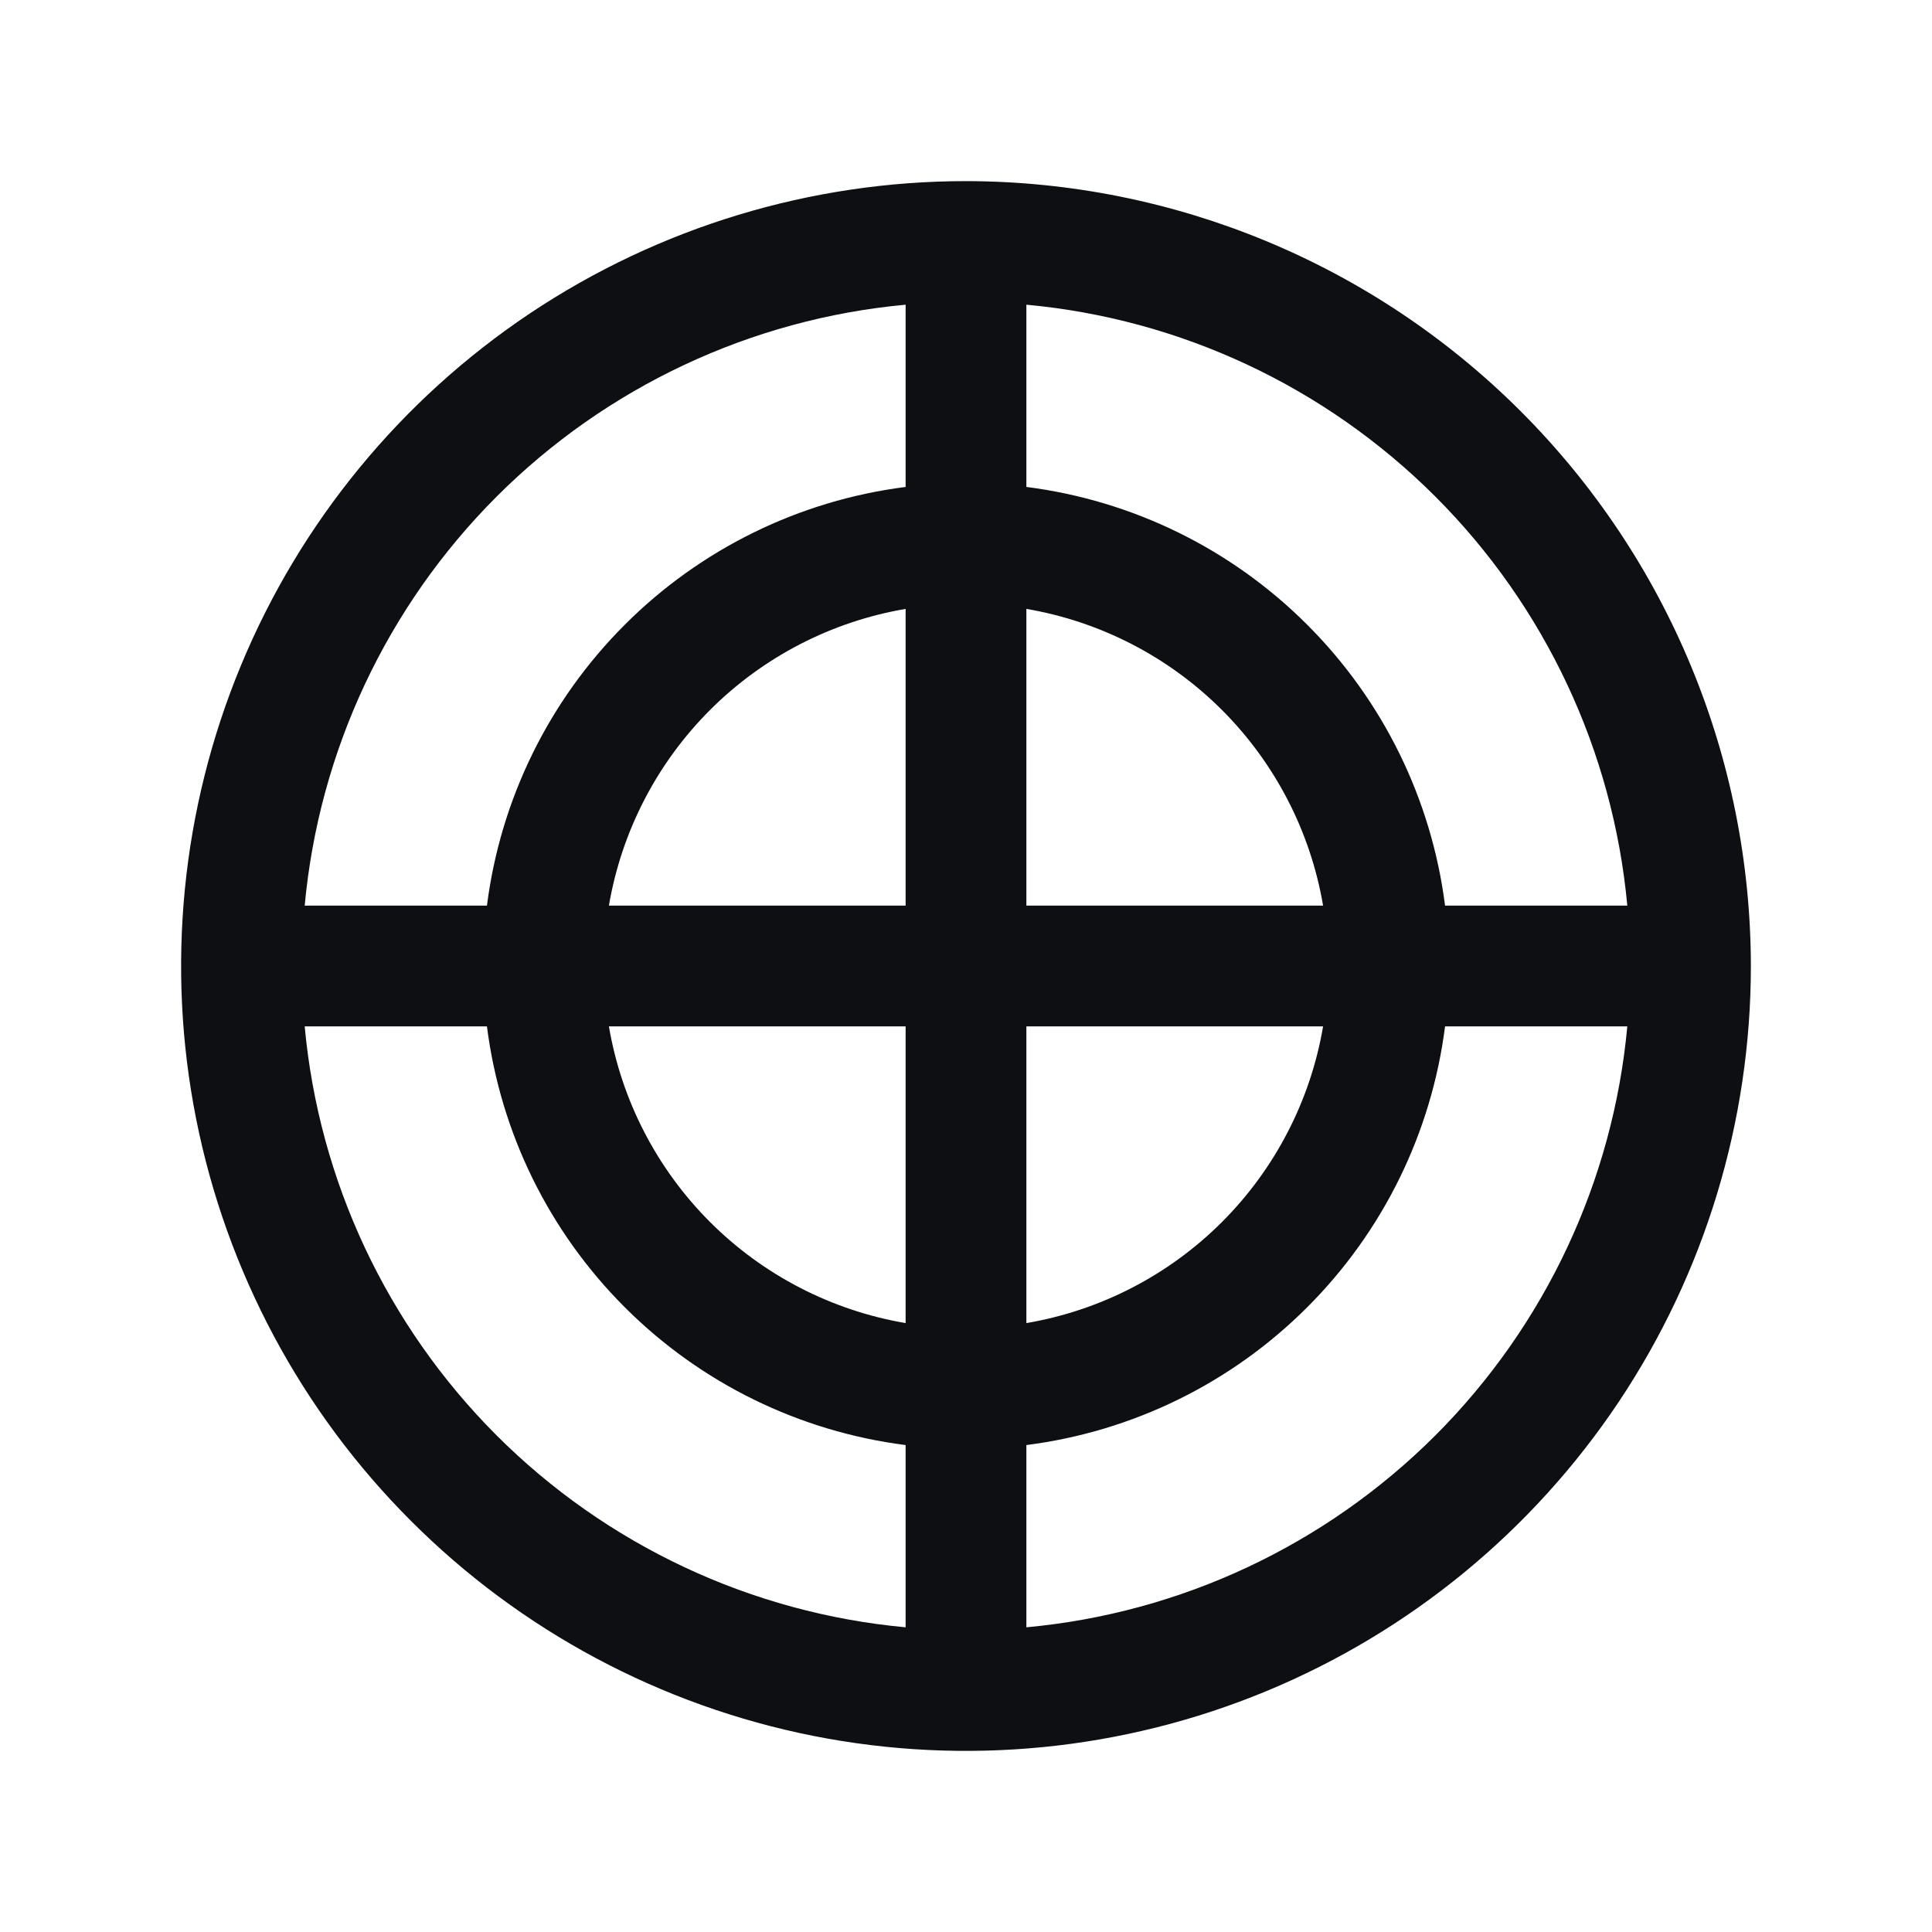 <svg width="24" height="24" viewBox="0 0 24 24" fill="none" xmlns="http://www.w3.org/2000/svg">
<path d="M12 2.25C10.072 2.25 8.187 2.822 6.583 3.893C4.98 4.965 3.73 6.487 2.992 8.269C2.254 10.05 2.061 12.011 2.437 13.902C2.814 15.793 3.742 17.531 5.106 18.894C6.469 20.258 8.207 21.186 10.098 21.563C11.989 21.939 13.95 21.746 15.731 21.008C17.513 20.27 19.035 19.02 20.107 17.417C21.178 15.813 21.75 13.928 21.75 12C21.747 9.415 20.719 6.937 18.891 5.109C17.063 3.281 14.585 2.253 12 2.25ZM20.215 11.25H17.951C17.783 9.929 17.181 8.702 16.239 7.761C15.298 6.819 14.071 6.217 12.75 6.049V3.785C14.67 3.962 16.467 4.806 17.831 6.169C19.194 7.533 20.038 9.33 20.215 11.25ZM11.25 11.25H7.564C7.721 10.329 8.16 9.48 8.82 8.82C9.48 8.16 10.329 7.721 11.25 7.564V11.25ZM11.25 12.75V16.436C10.329 16.279 9.48 15.84 8.82 15.18C8.16 14.52 7.721 13.671 7.564 12.75H11.25ZM12.75 12.75H16.436C16.279 13.671 15.84 14.52 15.18 15.18C14.52 15.84 13.671 16.279 12.75 16.436V12.75ZM12.75 11.25V7.564C13.671 7.721 14.52 8.16 15.18 8.82C15.84 9.48 16.279 10.329 16.436 11.25H12.75ZM11.25 3.785V6.049C9.929 6.217 8.702 6.819 7.761 7.761C6.819 8.702 6.217 9.929 6.049 11.25H3.785C3.962 9.33 4.806 7.533 6.169 6.169C7.533 4.806 9.33 3.962 11.25 3.785ZM3.785 12.75H6.049C6.217 14.071 6.819 15.298 7.761 16.239C8.702 17.181 9.929 17.783 11.25 17.951V20.215C9.33 20.038 7.533 19.194 6.169 17.831C4.806 16.467 3.962 14.67 3.785 12.75ZM12.75 20.215V17.951C14.071 17.783 15.298 17.181 16.239 16.239C17.181 15.298 17.783 14.071 17.951 12.75H20.215C20.038 14.67 19.194 16.467 17.831 17.831C16.467 19.194 14.67 20.038 12.75 20.215Z" fill="#0E0F12"/>
</svg>
